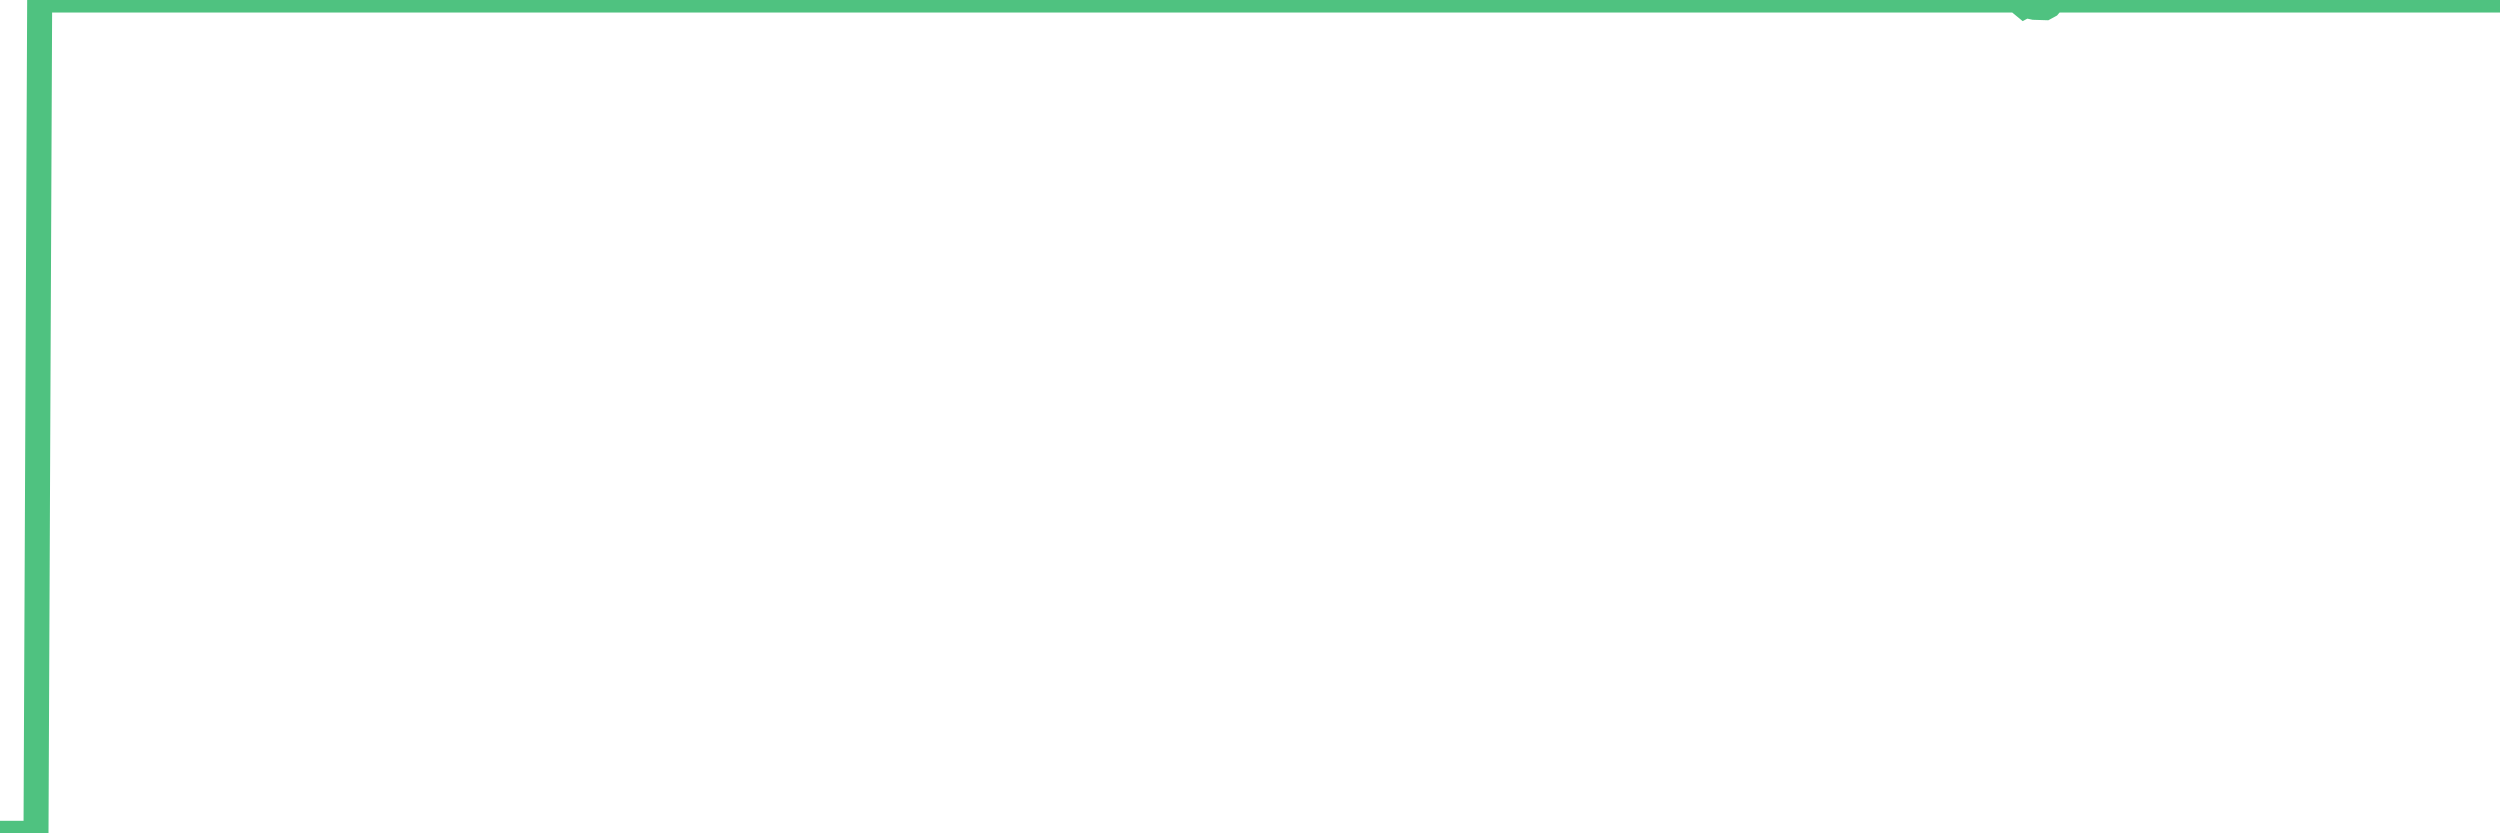 <?xml version="1.0"?><svg width="150px" height="50px" xmlns="http://www.w3.org/2000/svg" xmlns:xlink="http://www.w3.org/1999/xlink"> <polyline fill="none" stroke="#4fc280" stroke-width="1.5px" stroke-linecap="round" stroke-miterlimit="5" points="0.00,50.00 0.22,50.00 0.45,50.00 0.67,50.00 0.89,50.00 1.12,50.00 1.34,50.00 1.56,50.00 1.79,50.00 1.93,50.00 2.16,50.00 2.38,-0.00 2.60,-0.00 2.83,-0.00 3.05,-0.00 3.27,-0.00 3.50,-0.00 3.65,-0.00 3.87,-0.00 4.09,-0.00 4.32,-0.00 4.54,-0.00 4.76,-0.00 4.99,-0.00 5.21,-0.00 5.36,-0.00 5.58,-0.00 5.80,-0.00 6.03,-0.00 6.25,-0.00 6.47,-0.00 6.70,-0.00 6.92,-0.00 7.07,-0.00 7.29,-0.00 7.52,-0.00 7.74,-0.00 7.96,-0.00 8.19,-0.00 8.41,-0.00 8.63,-0.00 8.78,-0.00 9.00,-0.00 9.23,-0.00 9.45,-0.00 9.67,-0.00 9.90,-0.00 10.12,-0.00 10.34,-0.00 10.49,-0.00 10.72,-0.00 10.94,-0.00 11.16,-0.00 11.39,-0.00 11.61,-0.00 11.83,-0.00 12.06,-0.00 12.20,-0.00 12.43,-0.00 12.65,-0.00 12.87,-0.00 13.10,-0.00 13.32,-0.00 13.54,-0.00 13.77,-0.00 13.92,-0.00 14.14,-0.00 14.36,-0.00 14.59,-0.00 14.81,-0.00 15.03,-0.00 15.26,-0.00 15.48,-0.00 15.63,-0.00 15.85,-0.00 16.07,-0.00 16.30,-0.00 16.52,-0.00 16.74,-0.00 16.97,-0.00 17.19,-0.00 17.41,-0.00 17.56,-0.00 17.79,-0.00 18.01,-0.00 18.23,-0.00 18.46,-0.00 18.68,-0.00 18.90,-0.00 19.13,-0.00 19.27,-0.00 19.50,-0.00 19.72,-0.00 19.94,-0.00 20.17,-0.00 20.39,-0.00 20.61,-0.00 20.84,-0.00 20.99,-0.00 21.21,-0.00 21.43,-0.00 21.66,-0.00 21.88,-0.00 22.10,-0.00 22.33,-0.00 22.55,-0.00 22.70,-0.00 22.92,-0.00 23.14,-0.00 23.37,-0.00 23.59,-0.00 23.81,-0.00 24.04,-0.00 24.26,-0.00 24.41,-0.00 24.63,-0.00 24.86,-0.00 25.08,-0.00 25.30,-0.00 25.53,-0.00 25.75,-0.00 25.97,-0.00 26.12,-0.00 26.34,-0.00 26.57,-0.00 26.79,-0.00 27.01,-0.00 27.24,-0.00 27.46,-0.00 27.68,-0.00 27.83,-0.00 28.06,-0.00 28.28,-0.00 28.50,-0.00 28.73,-0.00 28.95,-0.00 29.17,-0.00 29.40,-0.00 29.54,-0.00 29.77,-0.00 29.99,-0.00 30.21,-0.00 30.44,-0.00 30.66,-0.00 30.88,-0.00 31.11,-0.00 31.26,-0.00 31.48,-0.00 31.70,-0.00 31.93,-0.00 32.15,-0.00 32.37,-0.00 32.60,-0.00 32.82,-0.00 33.04,-0.00 33.19,-0.00 33.41,-0.00 33.64,-0.00 33.86,-0.00 34.08,-0.00 34.31,-0.00 34.53,-0.00 34.75,-0.00 34.90,-0.00 35.13,-0.00 35.35,-0.00 35.57,-0.00 35.80,-0.00 36.02,-0.00 36.24,-0.00 36.47,-0.00 36.61,-0.00 36.84,-0.00 37.06,-0.00 37.28,-0.00 37.51,-0.00 37.73,-0.00 37.95,-0.00 38.18,-0.00 38.33,-0.00 38.55,-0.00 38.77,-0.00 39.00,-0.00 39.22,-0.00 39.44,-0.00 39.67,-0.00 39.89,-0.00 40.04,-0.00 40.26,-0.00 40.48,-0.00 40.71,-0.00 40.93,-0.00 41.15,-0.00 41.38,-0.00 41.60,-0.00 41.75,-0.00 41.97,-0.00 42.20,-0.00 42.42,-0.00 42.64,-0.00 42.87,-0.00 43.09,-0.00 43.31,-0.00 43.46,-0.00 43.68,-0.00 43.91,-0.00 44.13,-0.00 44.35,-0.00 44.58,-0.00 44.80,-0.00 45.02,-0.00 45.17,-0.00 45.40,-0.00 45.62,-0.00 45.84,-0.00 46.07,-0.00 46.29,-0.00 46.51,-0.00 46.73,-0.00 46.88,-0.00 47.11,-0.00 47.33,-0.00 47.55,-0.00 47.78,-0.00 48.00,-0.00 48.22,-0.00 48.45,-0.00 48.67,-0.00 48.82,-0.00 49.04,-0.00 49.27,-0.00 49.49,-0.00 49.71,-0.00 49.93,-0.00 50.16,-0.00 50.38,-0.00 50.53,-0.00 50.75,-0.00 50.98,-0.00 51.20,-0.00 51.42,-0.00 51.65,-0.00 51.87,-0.00 52.09,-0.00 52.24,-0.00 52.47,-0.00 52.69,-0.00 52.91,-0.00 53.13,-0.00 53.36,-0.00 53.58,-0.00 53.80,-0.00 53.95,-0.00 54.18,-0.00 54.40,-0.00 54.62,-0.00 54.85,-0.00 55.07,-0.00 55.29,-0.00 55.52,-0.00 55.67,-0.00 55.89,-0.00 56.11,-0.00 56.33,-0.00 56.56,-0.00 56.78,-0.00 57.00,-0.00 57.23,-0.00 57.38,-0.00 57.60,-0.00 57.82,-0.00 58.05,-0.00 58.27,-0.00 58.49,-0.00 58.72,-0.00 58.94,-0.00 59.09,-0.00 59.31,-0.00 59.53,-0.00 59.76,-0.00 59.98,-0.00 60.20,-0.00 60.43,-0.00 60.65,-0.00 60.80,-0.00 61.02,-0.00 61.25,-0.00 61.47,-0.00 61.69,-0.00 61.92,-0.00 62.14,-0.00 62.36,-0.00 62.51,-0.00 62.73,-0.00 62.96,-0.00 63.18,-0.00 63.40,-0.00 63.63,-0.00 63.85,-0.00 64.07,-0.00 64.22,-0.00 64.45,-0.00 64.67,-0.00 64.89,-0.00 65.12,-0.00 65.34,-0.00 65.56,-0.00 65.79,-0.00 66.01,-0.00 66.16,-0.00 66.38,-0.00 66.60,-0.00 66.83,-0.00 67.05,-0.00 67.27,-0.00 67.50,-0.00 67.72,-0.00 67.87,-0.00 68.09,-0.00 68.32,-0.00 68.54,-0.00 68.76,-0.00 68.99,-0.00 69.21,-0.00 69.43,-0.00 69.58,-0.00 69.80,-0.00 70.03,-0.00 70.25,-0.00 70.47,-0.00 70.70,-0.00 70.92,-0.00 71.14,-0.00 71.29,-0.00 71.52,-0.00 71.74,-0.00 71.96,-0.00 72.19,-0.00 72.41,-0.00 72.63,-0.00 72.86,-0.00 73.00,-0.00 73.23,-0.00 73.45,-0.00 73.67,-0.00 73.90,-0.00 74.12,-0.00 74.34,-0.00 74.57,-0.00 74.72,-0.00 74.94,-0.00 75.16,-0.00 75.39,-0.00 75.61,-0.00 75.83,-0.00 76.06,-0.00 76.28,-0.00 76.43,-0.00 76.65,-0.00 76.87,-0.00 77.10,-0.00 77.32,-0.00 77.54,-0.00 77.77,-0.00 77.99,-0.00 78.14,-0.00 78.36,-0.00 78.59,-0.00 78.81,-0.00 79.03,-0.00 79.26,-0.00 79.48,-0.00 79.70,-0.00 79.85,-0.00 80.07,-0.00 80.30,-0.00 80.52,-0.00 80.74,-0.00 80.97,-0.00 81.19,-0.00 81.41,-0.00 81.64,-0.00 81.79,-0.00 82.01,-0.00 82.23,-0.00 82.46,-0.00 82.68,-0.00 82.90,-0.00 83.13,-0.00 83.35,-0.00 83.50,-0.00 83.72,-0.00 83.94,-0.00 84.17,-0.00 84.39,-0.00 84.61,-0.00 84.84,-0.00 85.06,-0.00 85.21,-0.00 85.43,-0.00 85.66,-0.00 85.88,-0.00 86.10,-0.00 86.33,-0.00 86.55,-0.00 86.77,-0.00 86.92,-0.00 87.14,-0.00 87.37,-0.00 87.59,-0.00 87.81,-0.00 88.04,-0.00 88.26,-0.00 88.48,-0.00 88.63,-0.00 88.86,-0.00 89.08,-0.00 89.30,-0.00 89.53,-0.00 89.75,-0.00 89.97,-0.00 90.20,-0.00 90.34,-0.00 90.57,-0.00 90.79,-0.00 91.01,-0.00 91.24,-0.00 91.46,-0.00 91.68,-0.00 91.91,-0.00 92.06,-0.00 92.28,-0.00 92.50,-0.00 92.73,-0.00 92.95,-0.00 93.17,-0.00 93.40,-0.00 93.62,-0.00 93.77,-0.00 93.99,-0.00 94.21,-0.00 94.44,-0.00 94.66,-0.00 94.88,-0.00 95.11,-0.00 95.33,-0.00 95.48,-0.00 95.70,-0.00 95.93,-0.00 96.15,-0.00 96.37,-0.00 96.60,-0.00 96.82,-0.00 97.04,-0.00 97.27,-0.00 97.41,-0.00 97.64,-0.00 97.86,-0.00 98.08,-0.00 98.31,-0.00 98.53,-0.00 98.75,-0.00 98.98,-0.00 99.13,-0.00 99.35,-0.00 99.57,-0.00 99.80,-0.00 100.02,-0.00 100.24,-0.00 100.47,-0.00 100.69,-0.00 100.84,-0.00 101.06,-0.00 101.28,-0.00 101.51,-0.00 101.73,-0.00 101.95,-0.00 102.18,-0.00 102.40,-0.00 102.55,-0.00 102.77,-0.00 103.00,-0.00 103.22,-0.00 103.44,-0.00 103.67,-0.00 103.89,-0.00 104.11,-0.00 104.26,-0.00 104.48,-0.00 104.71,-0.00 104.93,-0.00 105.15,-0.00 105.38,-0.00 105.60,-0.00 105.82,-0.00 105.97,-0.00 106.20,-0.00 106.42,-0.00 106.64,-0.00 106.87,-0.00 107.09,-0.00 107.31,-0.00 107.53,-0.00 107.68,-0.00 107.91,-0.00 108.13,-0.00 108.35,-0.00 108.58,-0.00 108.80,-0.00 109.02,-0.00 109.25,-0.00 109.40,-0.00 109.62,-0.00 109.84,-0.00 110.07,-0.00 110.29,-0.00 110.51,-0.00 110.73,-0.00 110.96,-0.00 111.11,-0.00 111.33,-0.00 111.55,-0.00 111.78,-0.00 112.00,-0.00 112.22,-0.00 112.45,-0.00 112.67,-0.00 112.89,-0.00 113.04,-0.00 113.27,-0.00 113.49,-0.00 113.71,-0.00 113.93,-0.00 114.16,-0.00 114.38,-0.00 114.60,-0.00 114.75,-0.00 114.98,-0.00 115.20,-0.00 115.42,-0.00 115.65,-0.00 115.87,-0.00 116.09,-0.00 116.32,-0.00 116.47,-0.00 116.69,-0.00 116.91,-0.00 117.13,-0.00 117.36,-0.00 117.58,-0.00 117.80,-0.00 118.03,-0.00 118.18,-0.00 118.40,-0.00 118.62,-0.00 118.85,-0.00 119.07,-0.00 119.29,-0.00 119.52,-0.00 119.74,-0.00 119.89,-0.00 120.11,-0.00 120.33,-0.00 120.56,-0.00 120.78,-0.00 121.00,-0.00 121.45,0.37 121.60,0.29 121.82,0.39 122.05,0.44 122.72,0.46 122.94,0.34 123.16,0.08 123.53,-0.00 123.76,-0.00 123.98,-0.00 124.20,-0.00 124.43,-0.00 124.65,-0.00 124.87,-0.00 125.02,-0.00 125.25,-0.00 125.47,-0.00 125.69,-0.00 125.92,-0.00 126.14,-0.00 126.36,-0.00 126.59,-0.00 126.73,-0.00 126.96,-0.00 127.18,-0.00 127.40,-0.00 127.63,-0.00 127.85,-0.00 128.07,-0.00 128.30,-0.00 128.45,-0.00 128.67,-0.00 128.89,-0.00 129.12,-0.00 129.34,-0.00 129.56,-0.00 129.79,-0.00 130.01,-0.00 130.23,-0.00 130.38,-0.00 130.60,-0.00 130.83,-0.00 131.05,-0.00 131.27,-0.00 131.50,-0.00 131.72,-0.00 131.94,-0.00 132.09,-0.00 132.32,-0.00 132.54,-0.00 132.76,-0.00 132.99,-0.00 133.21,-0.00 133.43,-0.00 133.66,-0.00 133.80,-0.00 134.03,-0.00 134.25,-0.00 134.47,-0.00 134.70,-0.00 134.92,-0.00 135.14,-0.00 135.37,-0.00 135.52,-0.00 135.74,-0.00 135.96,-0.00 136.19,-0.00 136.41,-0.00 136.63,-0.00 136.86,-0.00 137.08,-0.00 137.23,-0.00 137.45,-0.00 137.67,-0.00 137.90,-0.00 138.12,-0.00 138.34,-0.00 138.57,-0.00 138.79,-0.00 138.94,-0.00 139.16,-0.00 139.39,-0.00 139.61,-0.00 139.83,-0.00 140.06,-0.00 140.28,-0.00 140.50,-0.00 140.65,-0.00 140.87,-0.00 141.10,-0.00 141.32,-0.00 141.54,-0.00 141.77,-0.00 141.99,-0.00 142.21,-0.00 142.36,-0.00 142.59,-0.00 142.81,-0.00 143.03,-0.00 143.26,-0.00 143.48,-0.00 143.70,-0.00 143.93,-0.00 144.07,-0.00 144.30,-0.00 144.52,-0.00 144.74,-0.00 144.97,-0.00 145.19,-0.00 145.41,-0.00 145.64,-0.00 145.86,-0.00 146.01,-0.00 146.23,-0.00 146.46,-0.00 146.68,-0.00 146.90,-0.00 147.13,-0.00 147.35,-0.00 147.57,-0.00 147.72,-0.00 147.94,-0.00 148.17,-0.00 148.39,-0.00 148.61,-0.00 148.84,-0.00 149.06,-0.00 149.28,-0.00 149.43,-0.00 149.66,-0.00 149.88,-0.00 150.00,0.00 "/></svg>